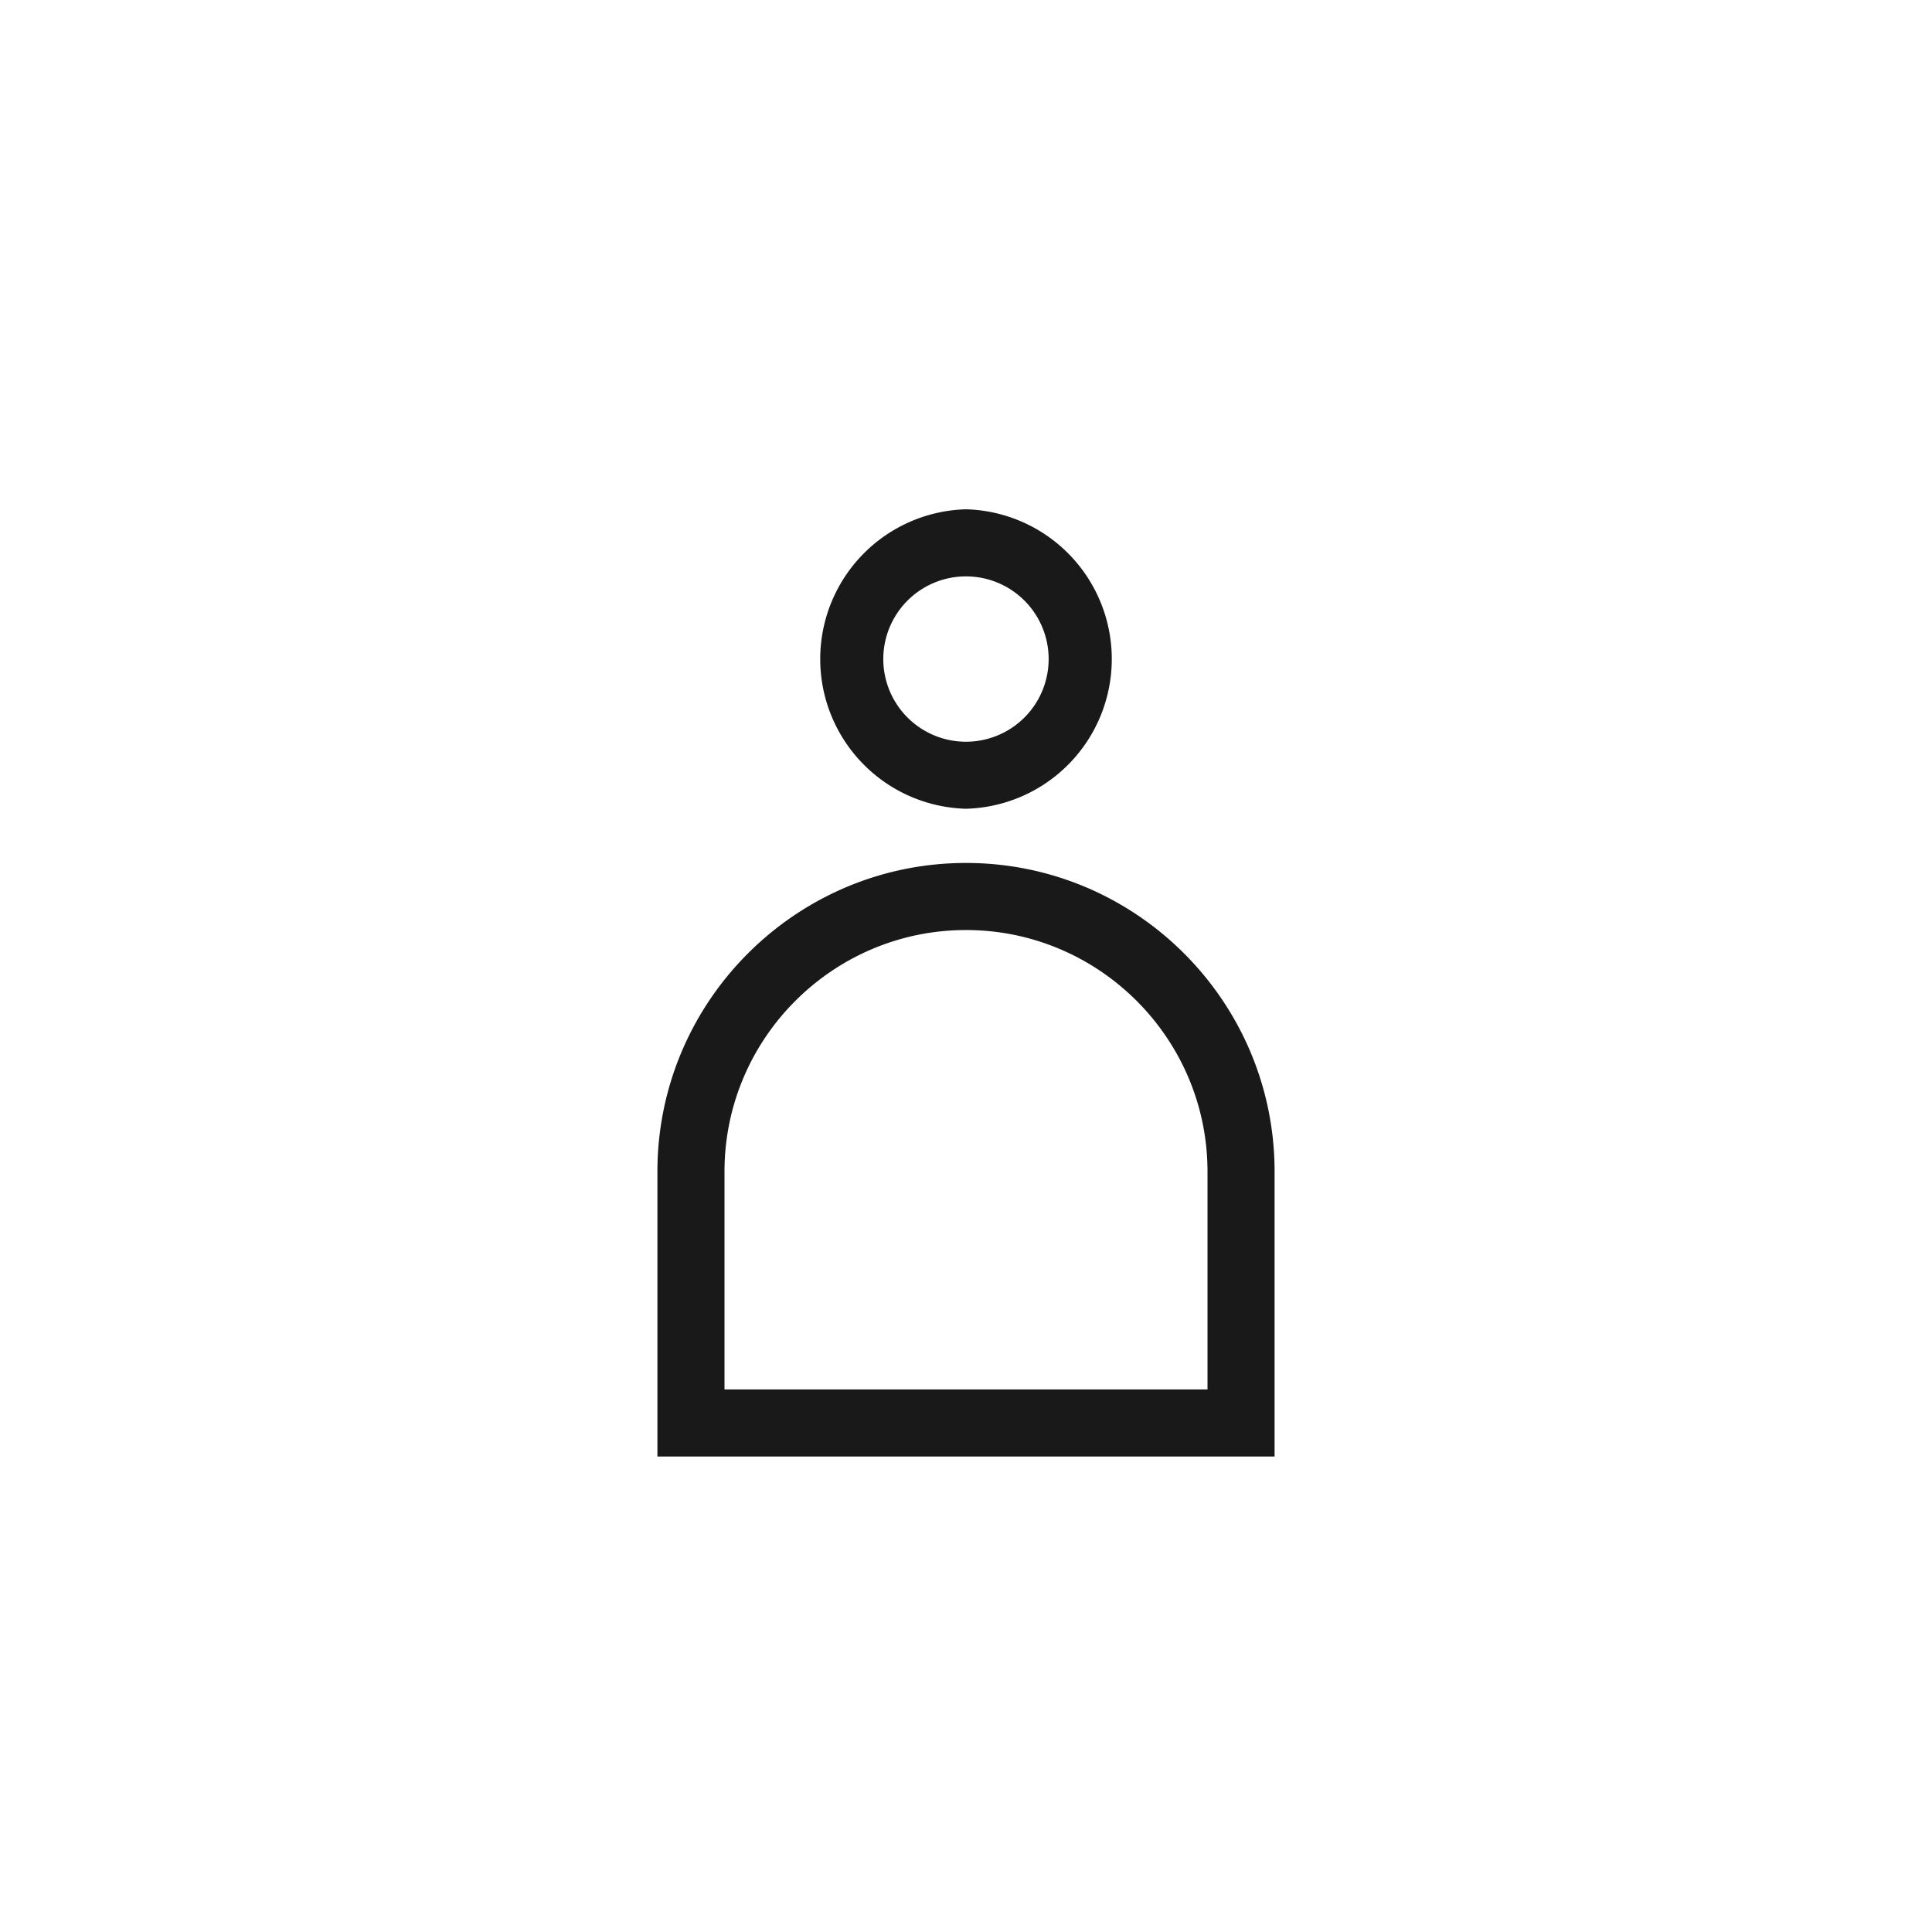 <svg xmlns="http://www.w3.org/2000/svg" width="36" height="36" fill="none"><path fill="#191919" d="M18 10.74a1.54 1.54 0 1 1-.001 3.081A1.54 1.54 0 0 1 18 10.74Zm0-1.25a2.791 2.791 0 0 0 0 5.58 2.791 2.791 0 0 0 0-5.58ZM23.75 27.14h-11.5v-5.31c0-3.17 2.58-5.75 5.75-5.75s5.75 2.58 5.75 5.75v5.31ZM13.5 25.89h9v-4.06c0-2.48-2.02-4.5-4.5-4.5s-4.5 2.02-4.5 4.5v4.06Z"/></svg>